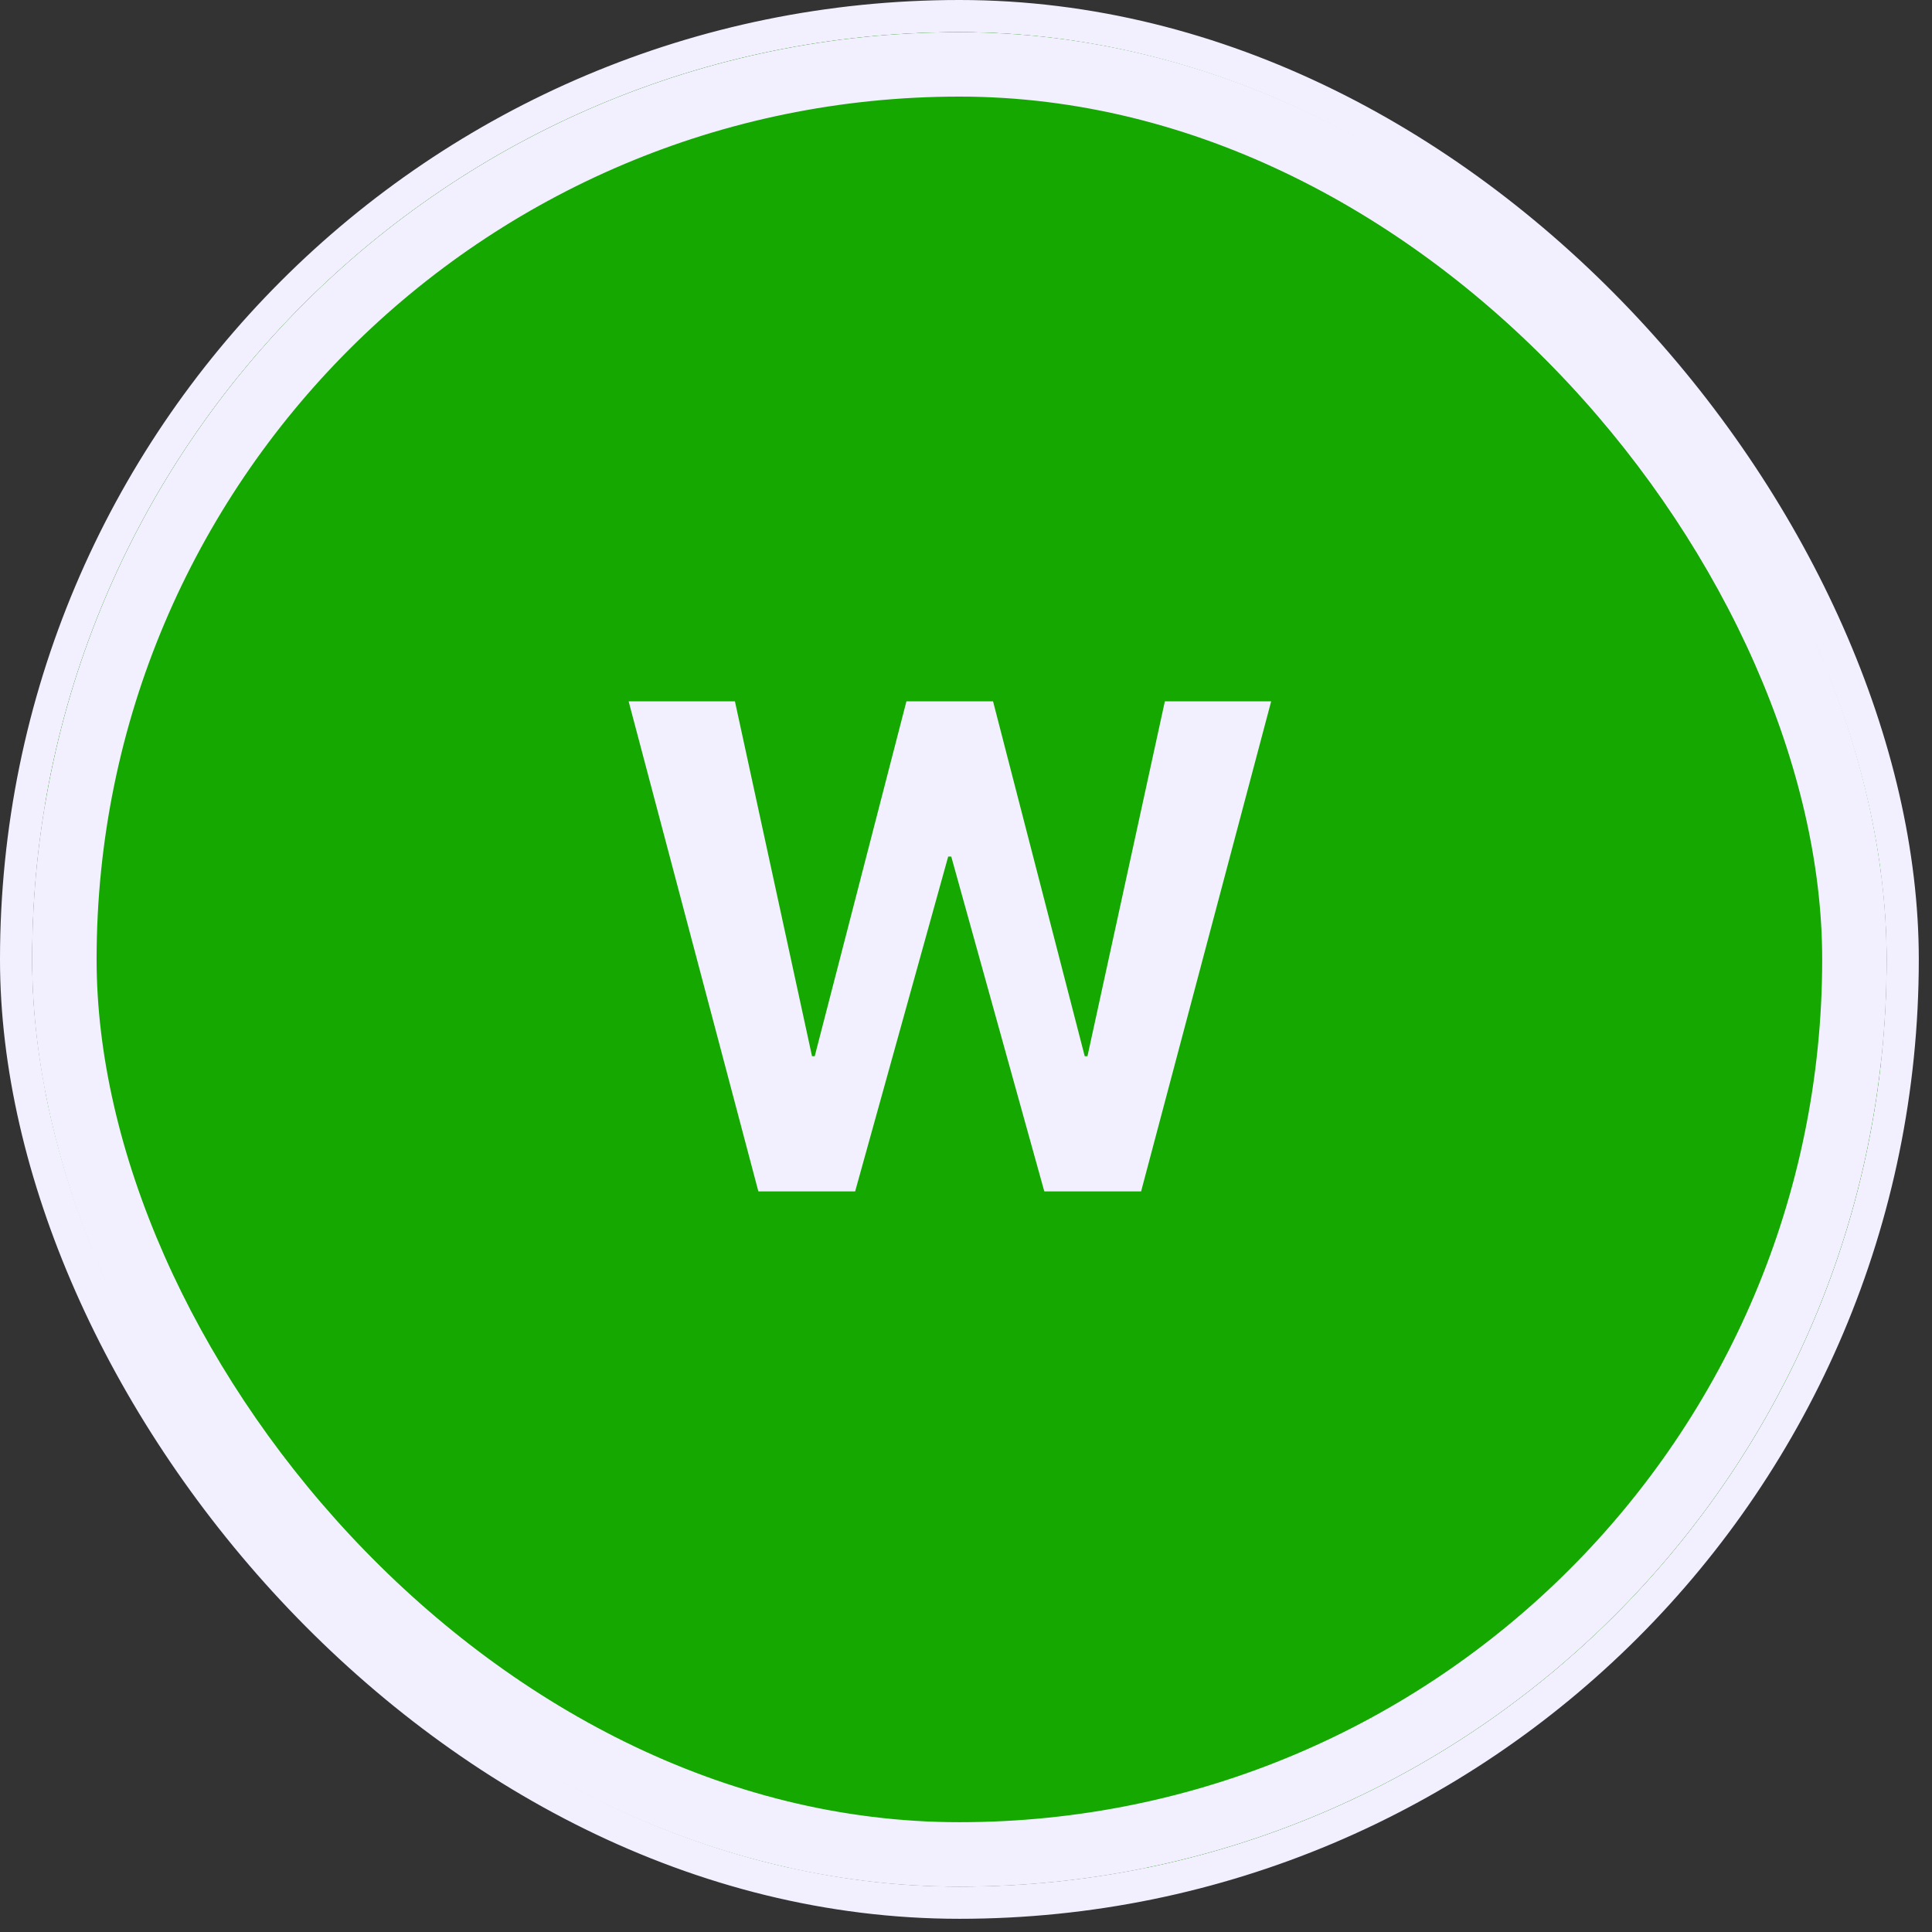<svg width="60" height="60" viewBox="0 0 60 60" fill="none" xmlns="http://www.w3.org/2000/svg">
<rect x="0" y="0" width="60" height="60" fill="#333333" stroke="none"/>
<rect x="0.5" y="0.5" width="58.59" height="58.59" rx="29.295" stroke="#F2F0FF"/>
<g clip-path="url(#clip0_386_306)">
<rect x="1" y="1" width="57.59" height="57.59" rx="28.795" fill="#C4C4C4"/>
<rect x="1.41" y="1" width="57" height="57" fill="#14A800"/>
<path d="M29.447 26.601L26.557 37H23.552L19.523 21.781H22.824L25.218 32.802H25.302L28.15 21.781H30.84L33.687 32.802H33.772L36.176 21.781H39.477L35.438 37H32.432L29.542 26.601H29.447Z" fill="#F2F0FF"/>
</g>
<rect x="2" y="2" width="55.59" height="55.59" rx="27.795" stroke="#F2F0FF" stroke-width="2"/>
<defs>
<clipPath id="clip0_386_306">
<rect x="1" y="1" width="57.59" height="57.59" rx="28.795" fill="white"/>
</clipPath>
</defs>
</svg>
